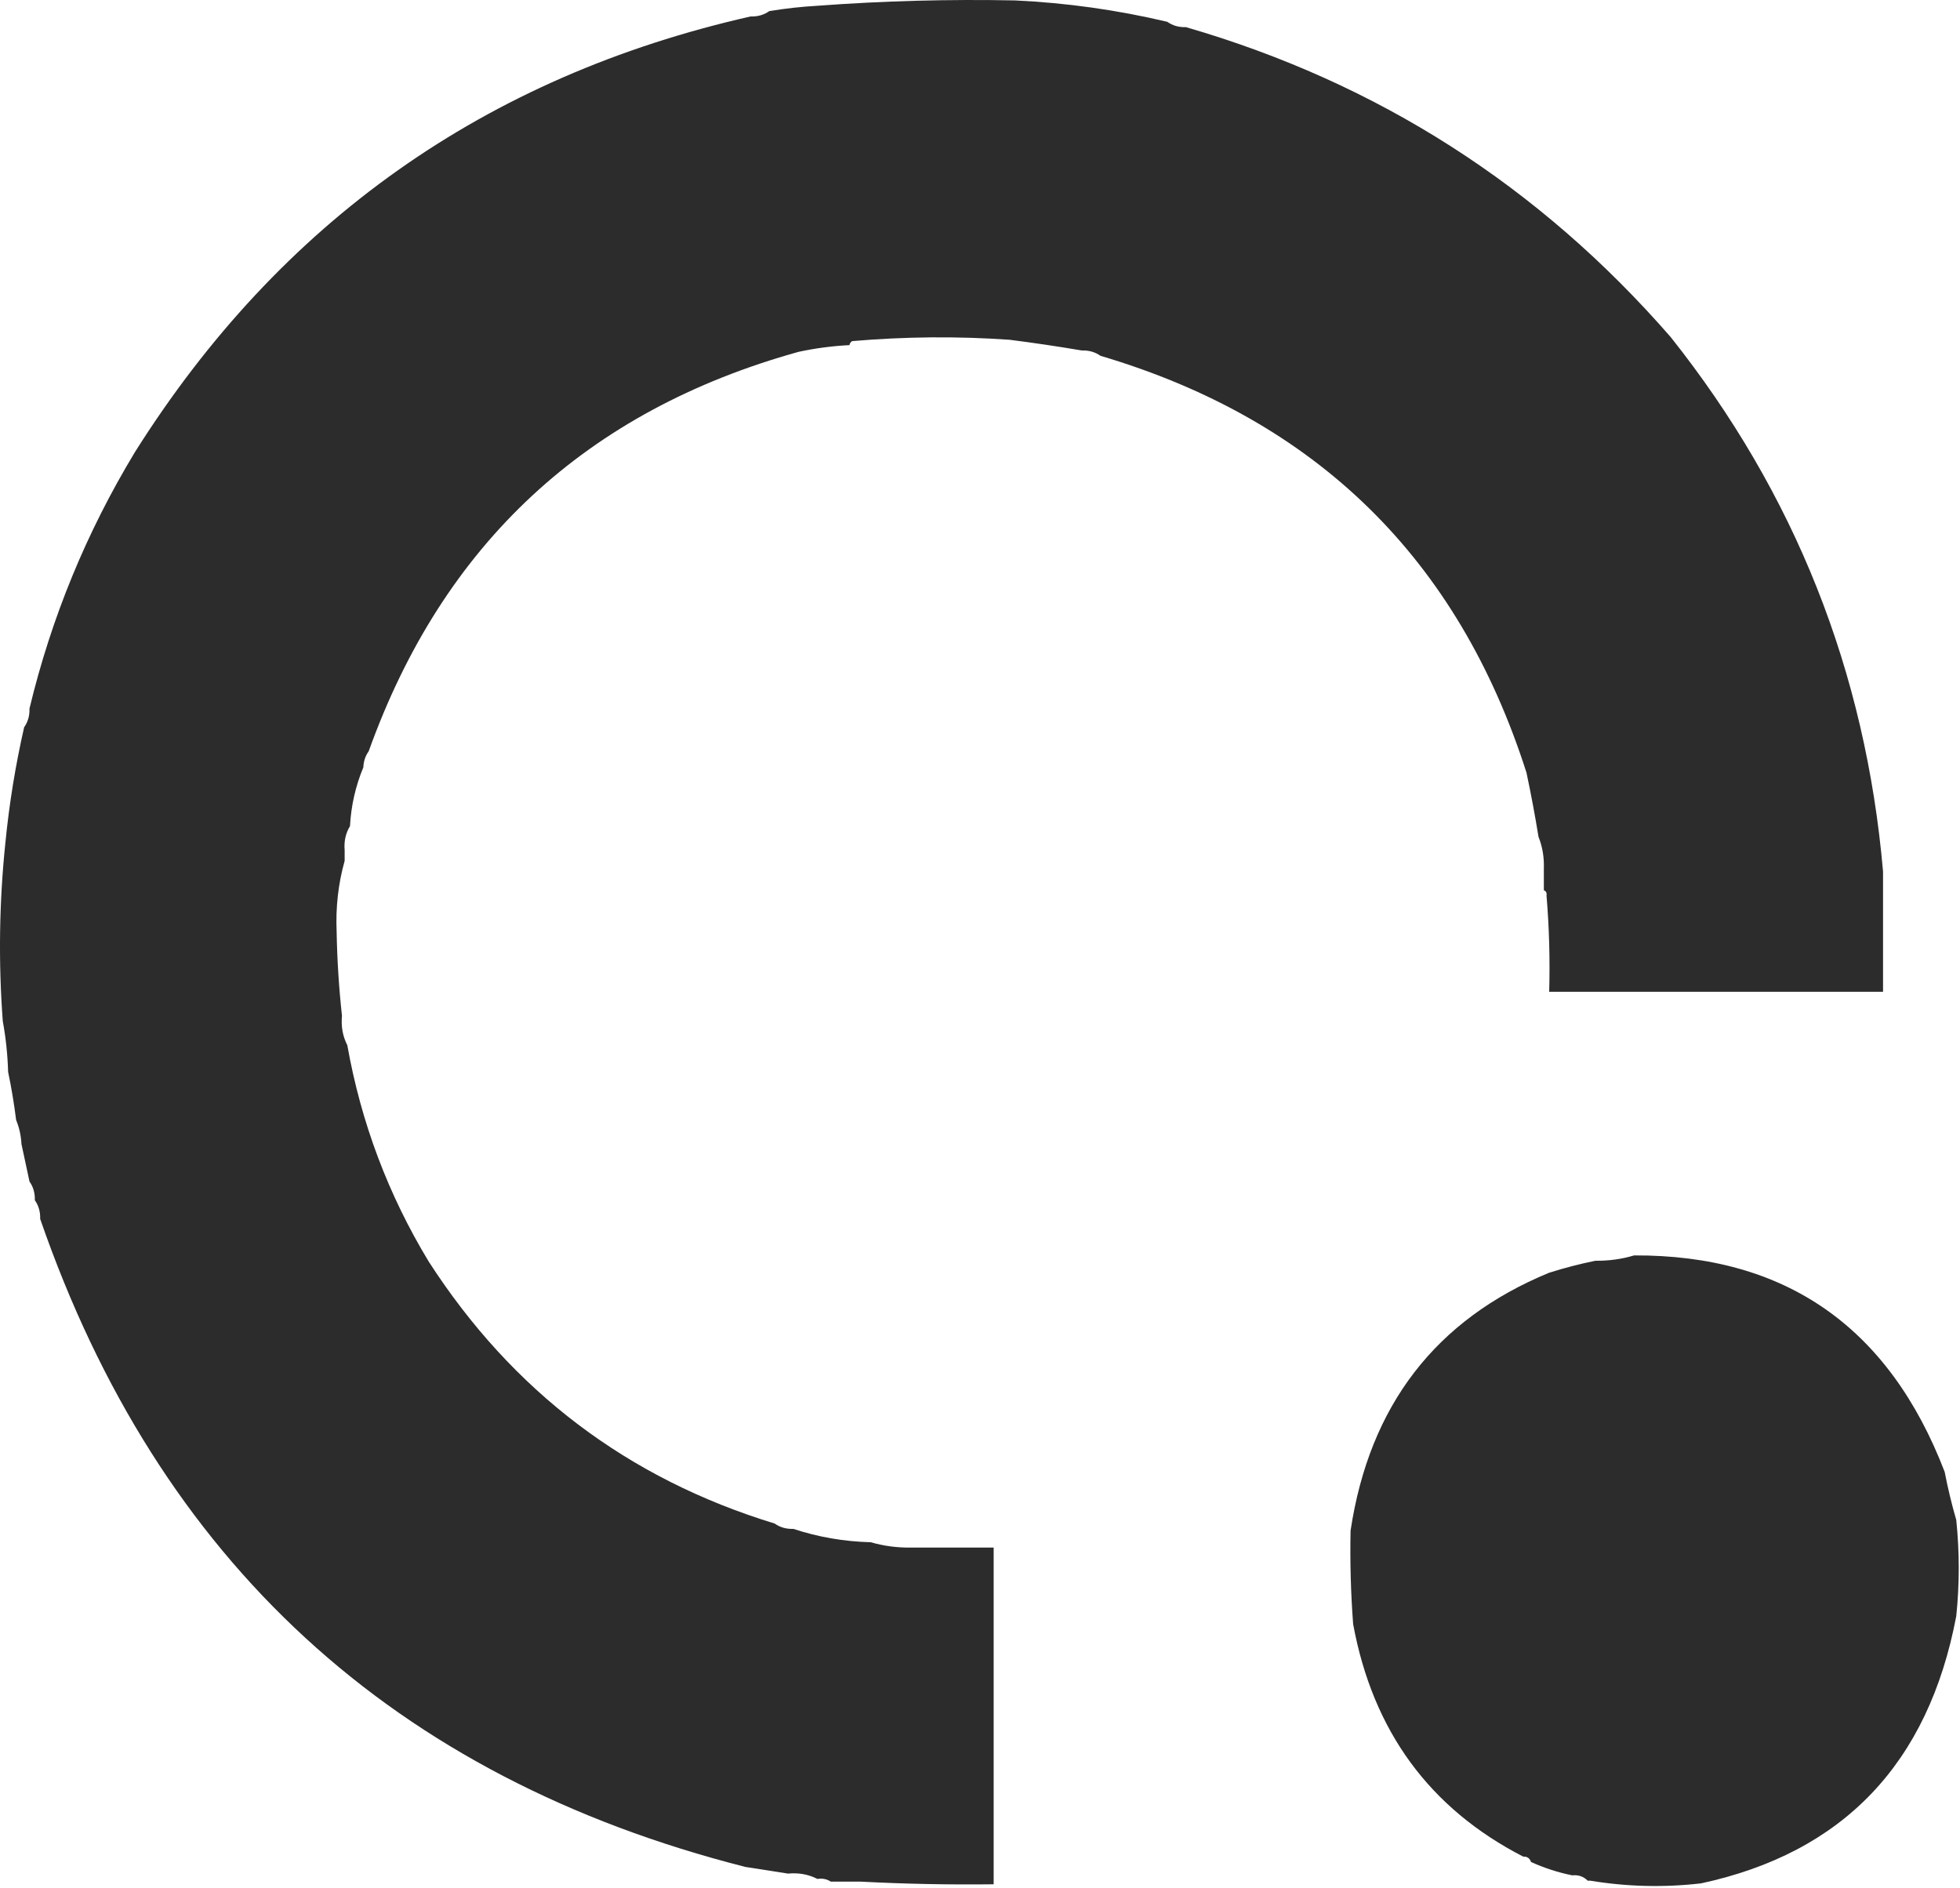 <svg width="598" height="576" viewBox="0 0 598 576" fill="none" xmlns="http://www.w3.org/2000/svg">
<path fill-rule="evenodd" clip-rule="evenodd" d="M498.562 383.001C544.746 382.803 576.331 404.814 593.32 449.034C594.285 454.01 595.464 458.901 596.858 463.708C597.867 473.496 597.867 483.279 596.858 493.056C588.33 538.039 562.379 565.213 519.008 574.577C507.676 575.883 496.405 575.611 485.194 573.762C484.932 573.762 484.669 573.762 484.408 573.762C483.148 572.479 481.575 571.935 479.689 572.132C475.37 571.255 471.175 569.896 467.108 568.056C466.736 566.909 465.949 566.366 464.748 566.425C436.158 551.724 418.858 528.082 412.848 495.501C412.13 486.015 411.868 476.504 412.062 466.969C417.816 428.803 437.999 402.58 472.612 388.3C477.284 386.817 482.002 385.595 486.767 384.632C490.88 384.677 494.812 384.134 498.562 383.001Z" fill="#2C2C2C"/>
<path fill-rule="evenodd" clip-rule="evenodd" d="M309.686 0.13C325.385 0.865 340.868 3.039 356.134 6.651C357.776 7.812 359.677 8.356 361.838 8.282C420.358 25.264 469.658 56.786 509.738 102.847C547.61 150.474 569.204 204.821 574.52 265.89C574.52 278.119 574.52 290.347 574.52 302.575C540.567 302.575 506.614 302.575 472.661 302.575C472.928 292.648 472.657 282.865 471.846 273.227C471.986 272.419 471.714 271.876 471.031 271.597C471.031 270.238 471.031 268.88 471.031 267.521C471.031 266.706 471.031 265.89 471.031 265.075C471.158 261.599 470.615 258.338 469.401 255.293C468.338 248.75 467.116 242.228 465.734 235.727C444.865 170.42 401.54 128.029 335.762 108.553C334.12 107.393 332.219 106.85 330.058 106.923C322.748 105.684 315.414 104.597 308.056 103.662C292.148 102.546 276.122 102.682 259.978 104.07C259.525 104.382 259.254 104.79 259.163 105.293C253.952 105.552 248.792 106.232 243.681 107.331C178.883 125.328 135.152 165.953 112.486 229.206C111.477 230.603 110.934 232.233 110.856 234.097C108.478 239.812 107.12 245.79 106.782 252.032C105.463 254.209 104.92 256.655 105.152 259.369C105.152 260.455 105.152 261.543 105.152 262.63C103.204 269.586 102.389 276.787 102.707 284.233C102.861 292.822 103.405 301.382 104.337 309.912C104.024 313.164 104.568 316.153 105.967 318.88C110.161 342.479 118.446 364.489 130.821 384.912C156.365 424.485 191.54 451.114 236.347 464.804C237.989 465.964 239.89 466.507 242.051 466.434C249.642 468.937 257.519 470.296 265.682 470.51C269.569 471.642 273.643 472.186 277.906 472.14C286.326 472.14 294.747 472.14 303.167 472.14C303.167 506.38 303.167 540.619 303.167 574.858C289.571 575.026 275.991 574.754 262.423 574.043C259.978 574.043 257.534 574.043 255.089 574.043C254.546 574.043 254.003 574.043 253.459 574.043C252.303 573.267 250.945 572.996 249.385 573.227C246.659 571.828 243.672 571.284 240.421 571.597C236.085 570.921 231.74 570.242 227.383 569.559C120.128 542.283 48.419 476.385 12.256 371.869C12.33 369.707 11.787 367.805 10.627 366.162C10.7 364 10.157 362.098 8.997 360.456C8.175 356.555 7.36 352.75 6.552 349.043C6.409 346.412 5.865 343.966 4.922 341.706C4.294 336.677 3.479 331.785 2.478 327.032C2.317 321.712 1.774 316.549 0.848 311.543C-0.509 293.303 -0.237 275.096 1.663 256.923C2.828 245.117 4.729 233.433 7.367 221.869C8.527 220.226 9.071 218.324 8.997 216.162C15.657 188.435 26.386 162.348 41.184 137.901C85.479 67.628 148.089 23.334 229.013 5.021C231.174 5.095 233.075 4.551 234.717 3.39C239.573 2.584 244.462 2.041 249.385 1.76C269.444 0.268 289.544 -0.275 309.686 0.13Z" fill="#2C2C2C"/>
</svg>
